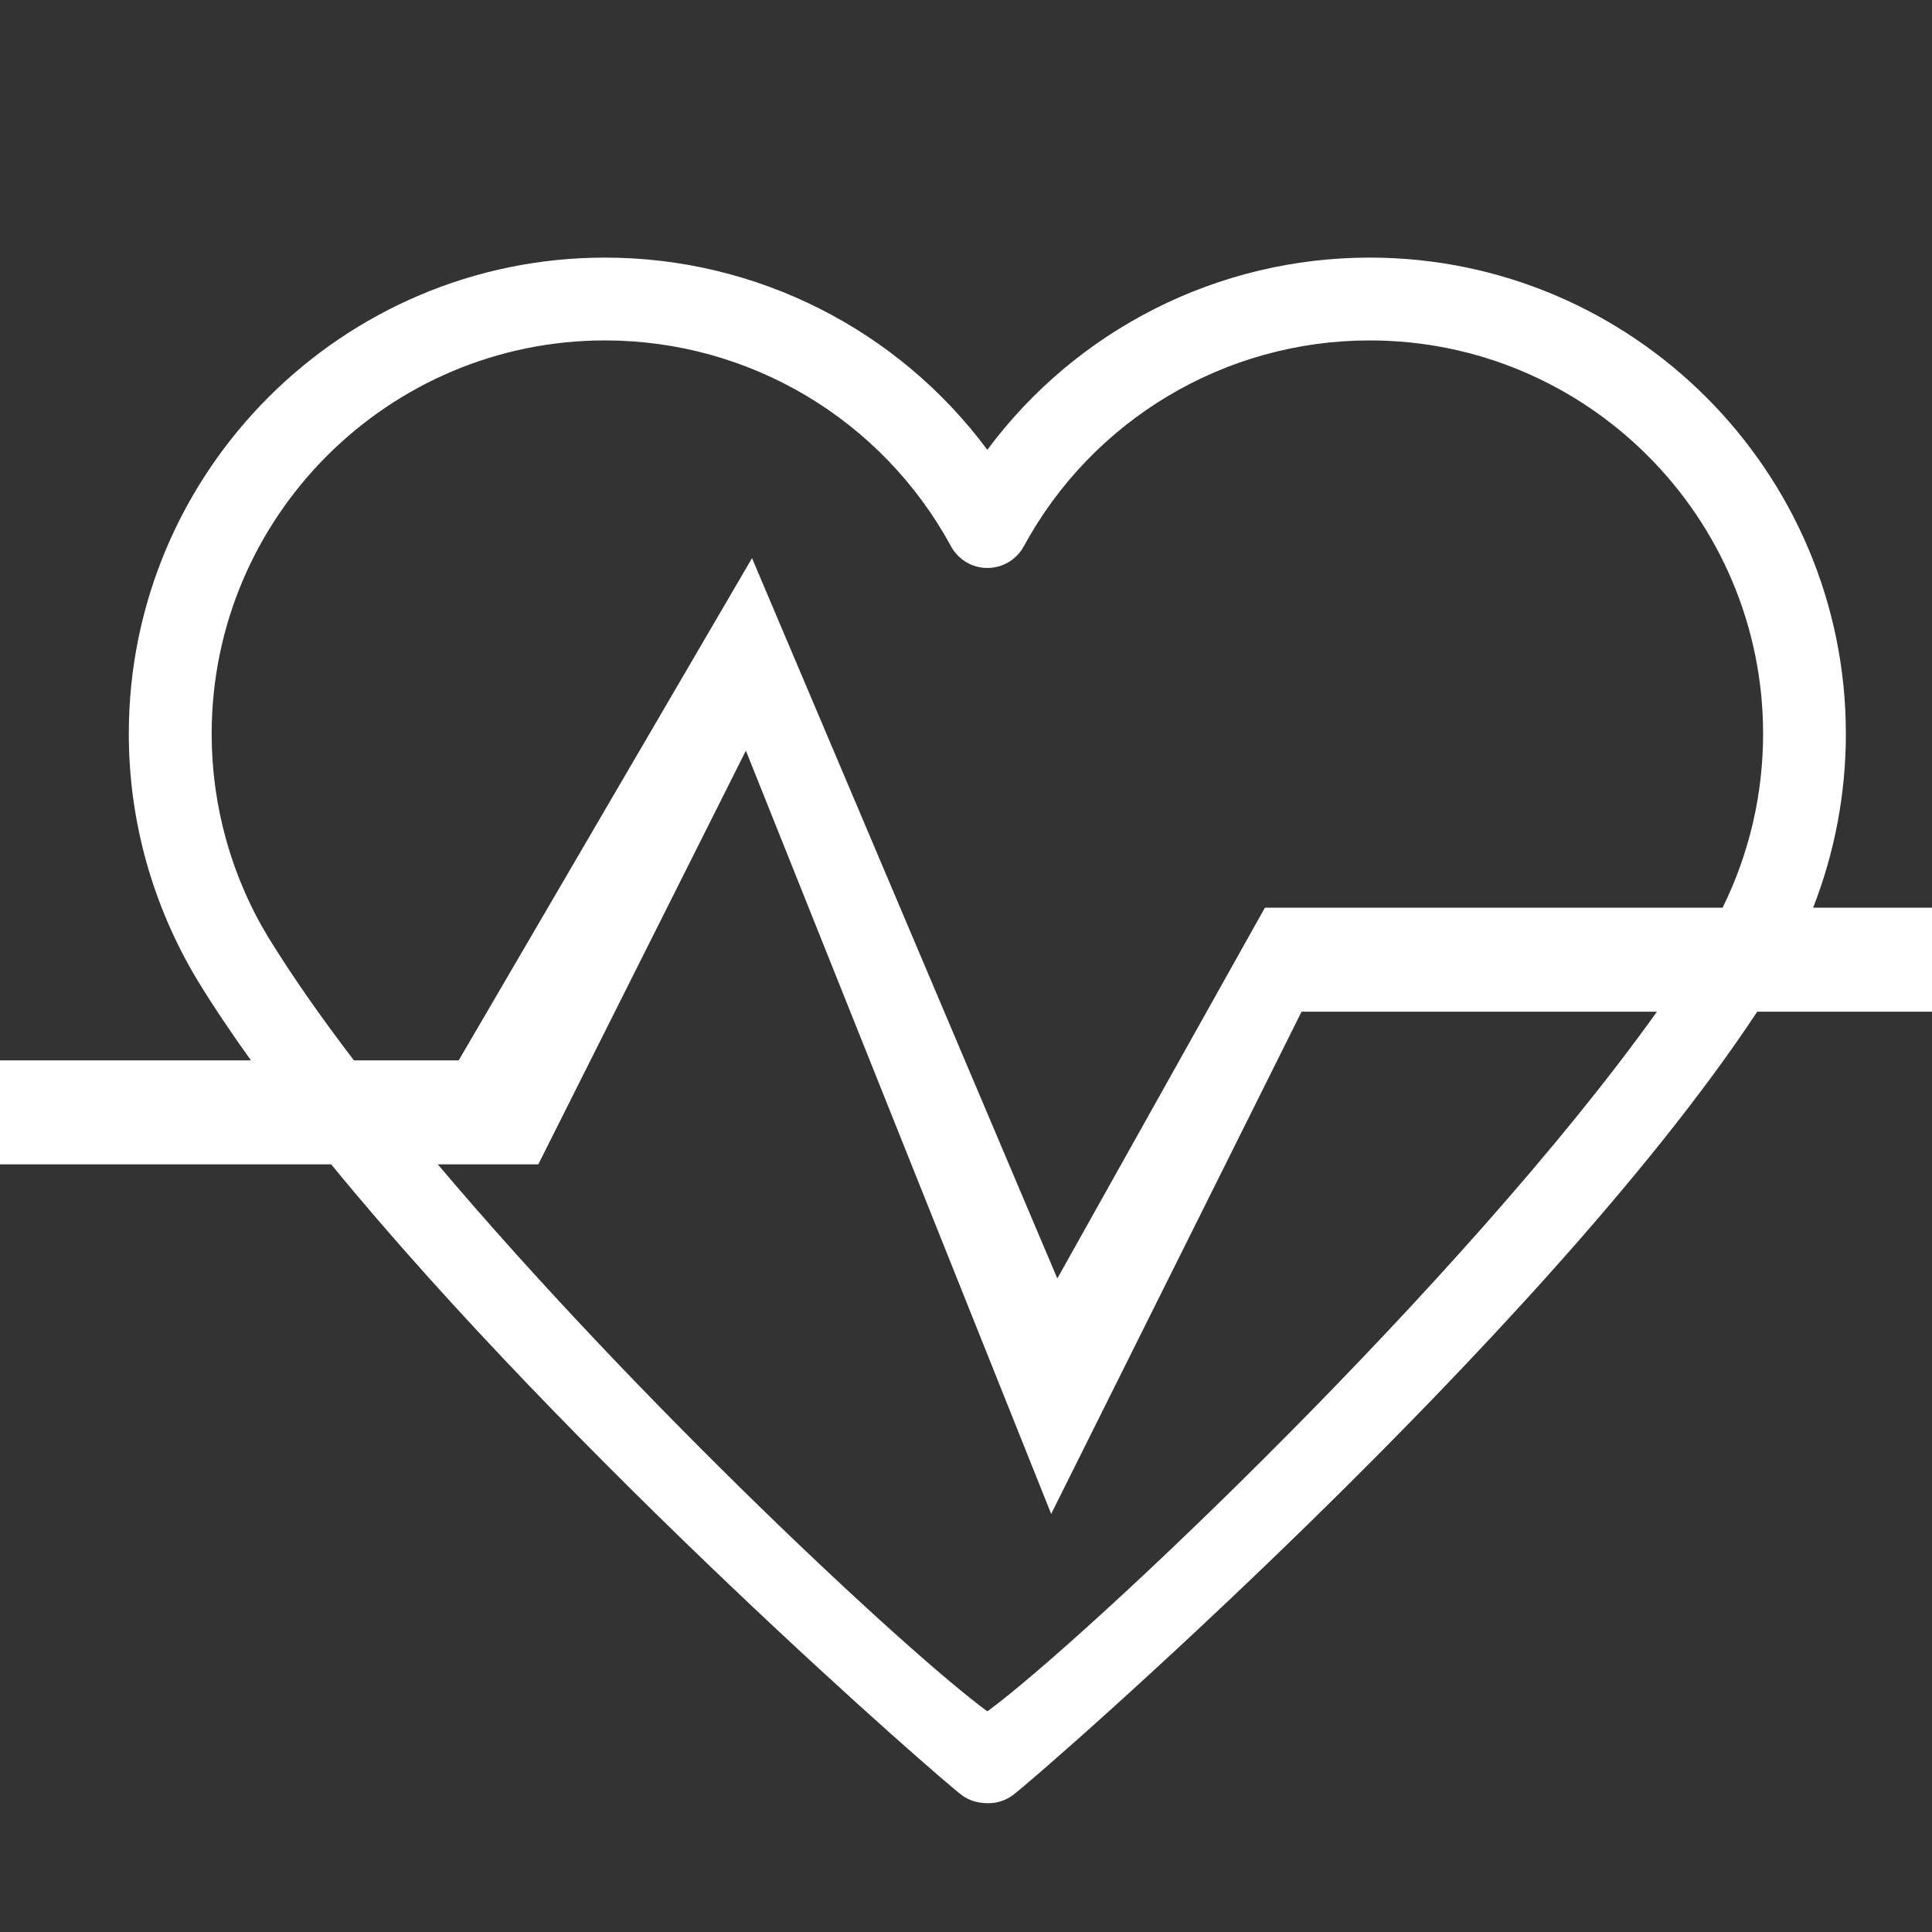 <?xml version="1.0" encoding="UTF-8"?>
<svg width="45px" height="45px" viewBox="0 0 45 45" version="1.1" xmlns="http://www.w3.org/2000/svg" xmlns:xlink="http://www.w3.org/1999/xlink">
    <rect x="0" y="0" width="45" height="45" fill="#333333" stroke="none"/>
    <!-- Generator: Sketch 52.6 (67491) - http://www.bohemiancoding.com/sketch -->
    <title>icons/health</title>
    <desc>Created with Sketch.</desc>
    <g id="icons/health" stroke="none" stroke-width="1" fill="none" fill-rule="evenodd">
        <path d="M7.714,27.12 L0,27.12 L0,24.698 L5.845,24.698 C5.389,24.063 4.972,23.442 4.605,22.842 C3.549,21.09 3,19.113 3,17.092 C3,10.976 7.976,6 14.092,6 C17.633,6 20.921,7.682 22.997,10.477 C25.073,7.682 28.362,6 31.902,6 C38.018,6 42.994,10.976 42.994,17.092 C42.994,18.486 42.733,19.859 42.231,21.142 L45,21.142 L45,23.564 L40.929,23.564 C35.932,31.141 24.097,41.454 23.579,41.822 C23.411,41.942 23.216,42 23.023,42 C22.78,42 22.585,41.942 22.415,41.822 C21.975,41.509 13.348,34.002 7.714,27.12 Z M10.197,27.12 C14.881,32.664 21.148,38.505 22.998,39.861 C25.255,38.206 34.092,29.871 38.593,23.564 L30.316,23.564 L24.484,35.262 L17.373,17.484 L12.538,27.12 L10.197,27.12 Z M8.243,24.698 L10.684,24.698 L17.516,13 L24.627,29.778 L29.462,21.142 L40.123,21.142 C40.745,19.879 41.066,18.499 41.066,17.092 C41.066,12.039 36.956,7.929 31.903,7.929 C28.54,7.929 25.453,9.767 23.846,12.725 C23.677,13.036 23.351,13.229 22.998,13.229 C22.645,13.229 22.319,13.036 22.151,12.725 C20.544,9.767 17.456,7.929 14.093,7.929 C9.04,7.929 4.93,12.04 4.93,17.092 C4.93,18.771 5.388,20.413 6.254,21.84 C6.806,22.737 7.482,23.7 8.243,24.698 Z" id="fitness" fill="#FFFFFF" fill-rule="nonzero"></path>
    </g>
</svg>